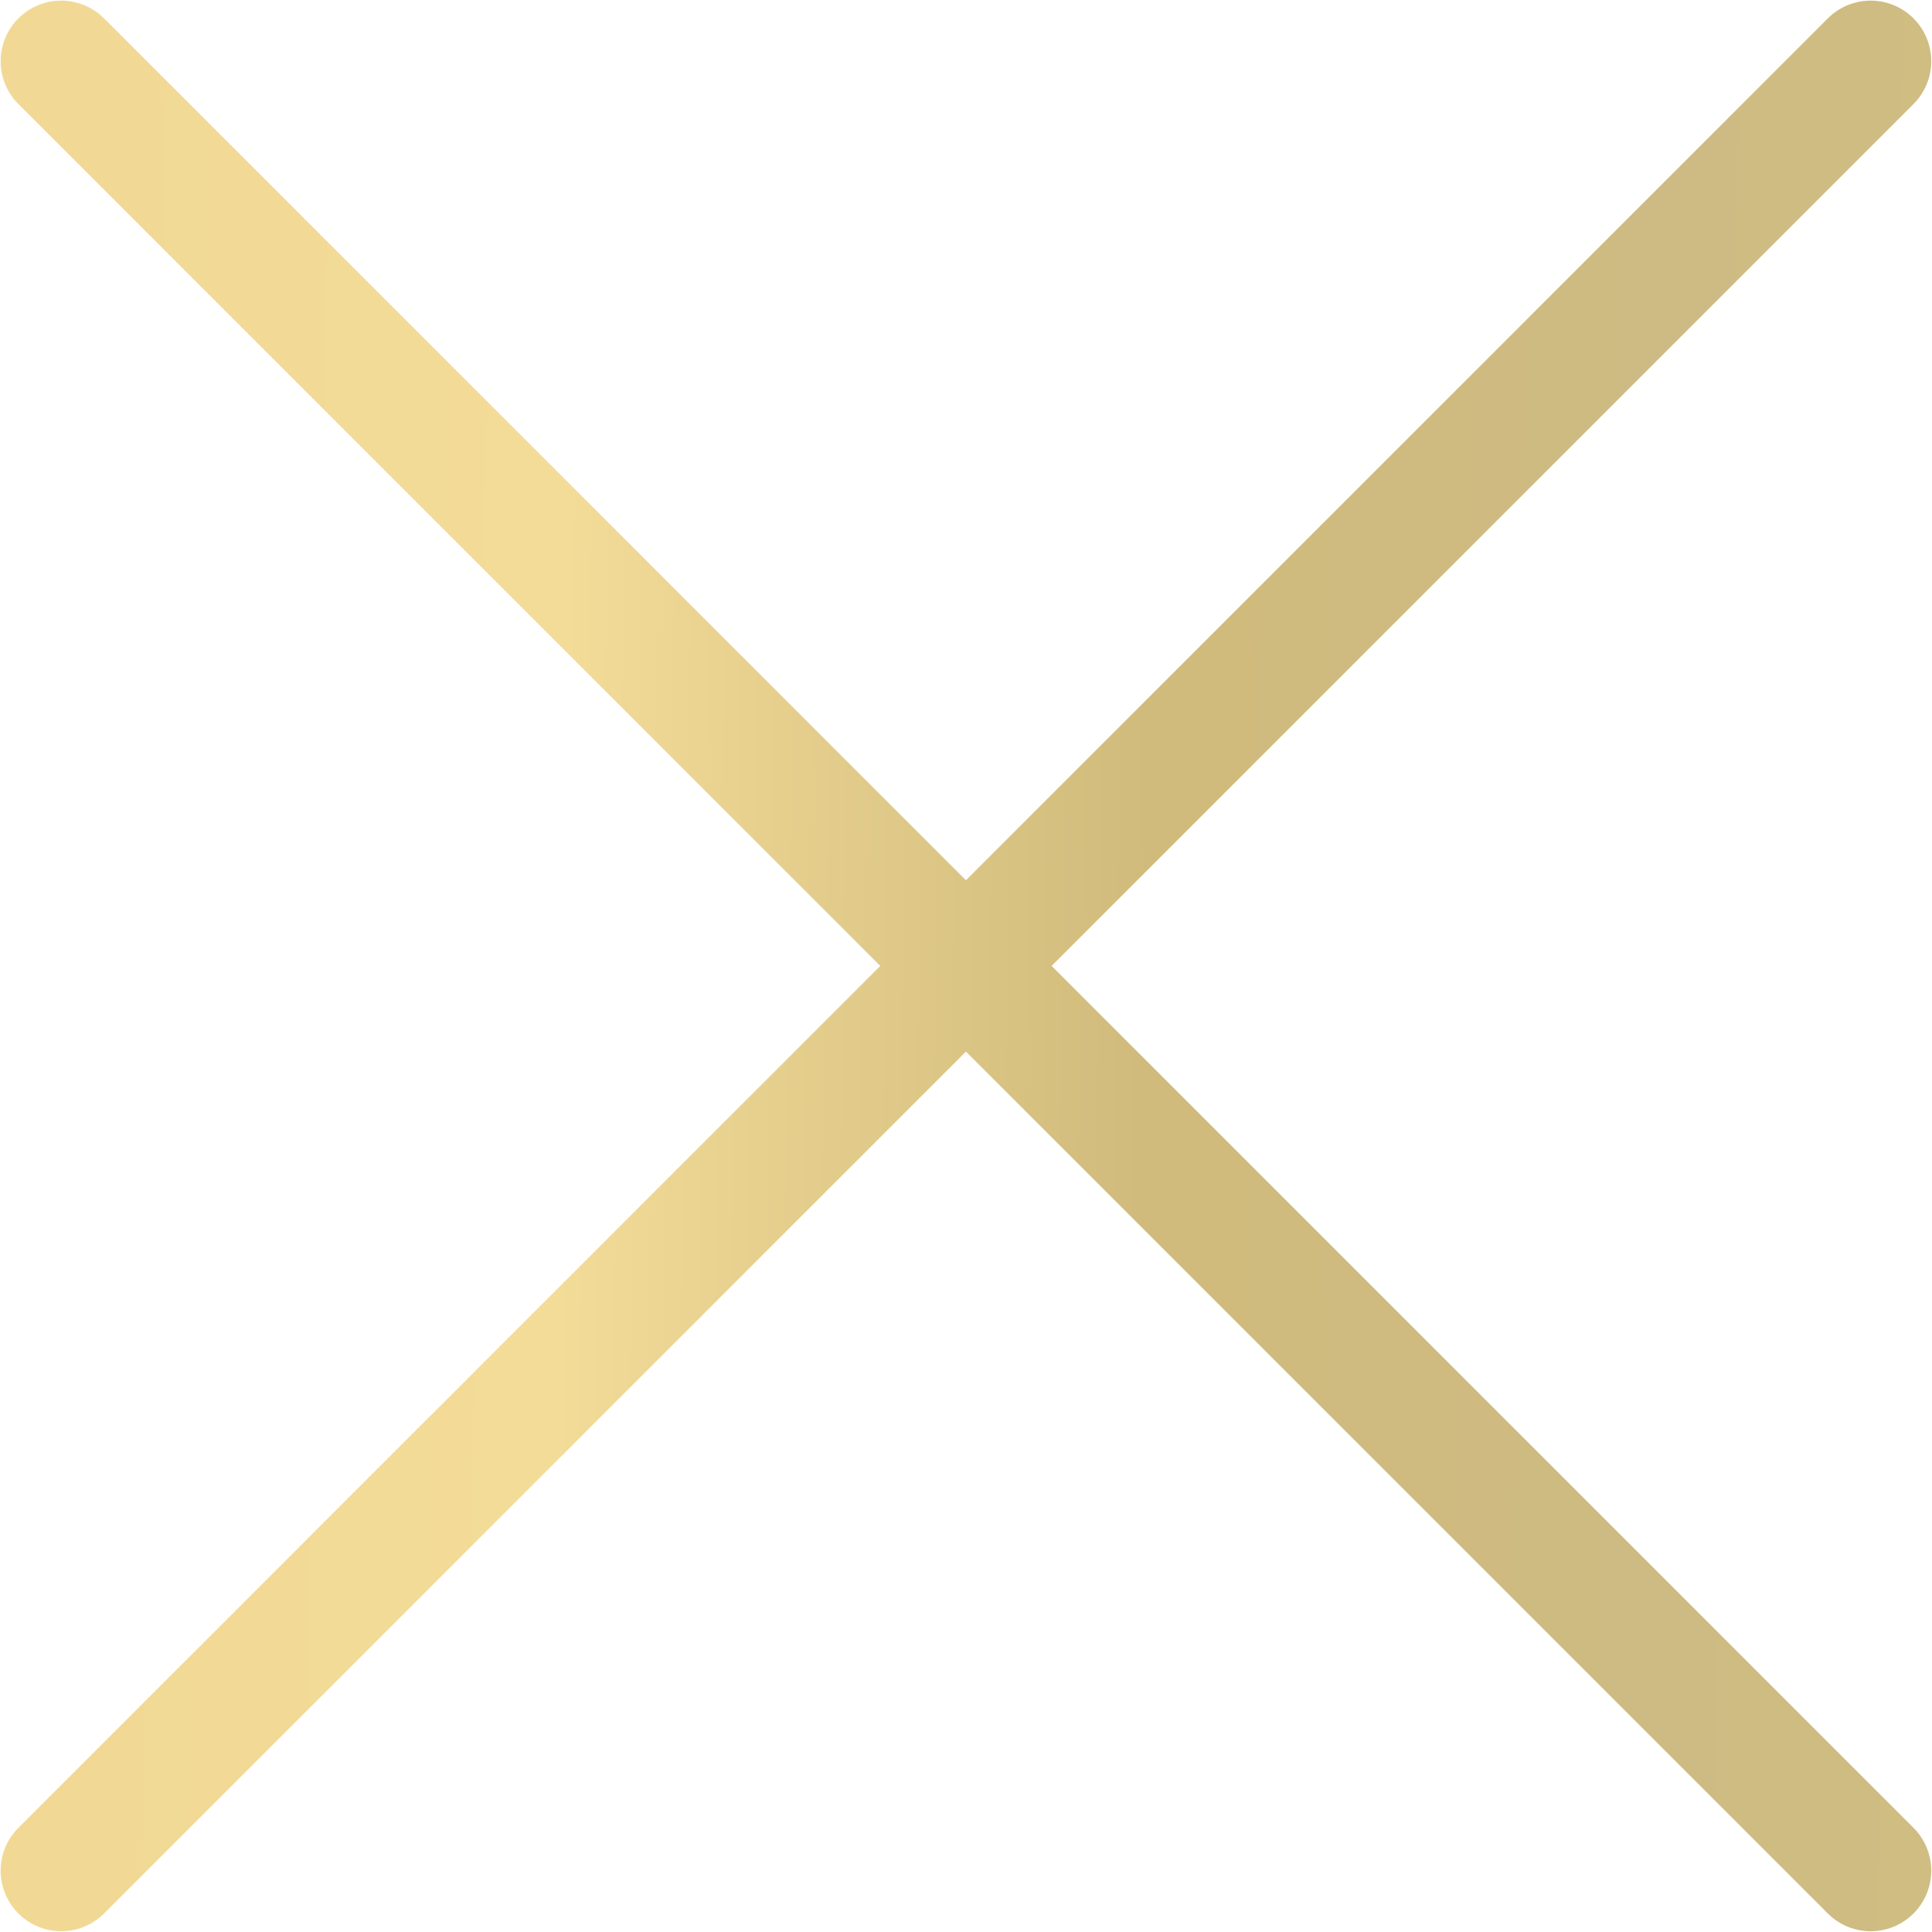 <?xml version="1.0" encoding="UTF-8"?> <svg xmlns="http://www.w3.org/2000/svg" width="28" height="28" viewBox="0 0 28 28" fill="none"> <path d="M0.887 0.887L27.111 27.111M0.887 27.111L27.111 0.887" stroke="url(#paint0_linear_338_16542)" stroke-width="1.756" stroke-linecap="round"></path> <defs> <linearGradient id="paint0_linear_338_16542" x1="1.189" y1="5.319" x2="35.061" y2="5.772" gradientUnits="userSpaceOnUse"> <stop stop-color="#F1D995"></stop> <stop offset="0.208" stop-color="#F3DB98"></stop> <stop offset="0.458" stop-color="#D0BB7C"></stop> <stop offset="0.672" stop-color="#CEBB83"></stop> <stop offset="0.812" stop-color="#D0BD82"></stop> <stop offset="1" stop-color="#F1DA96"></stop> </linearGradient> </defs> </svg> 
